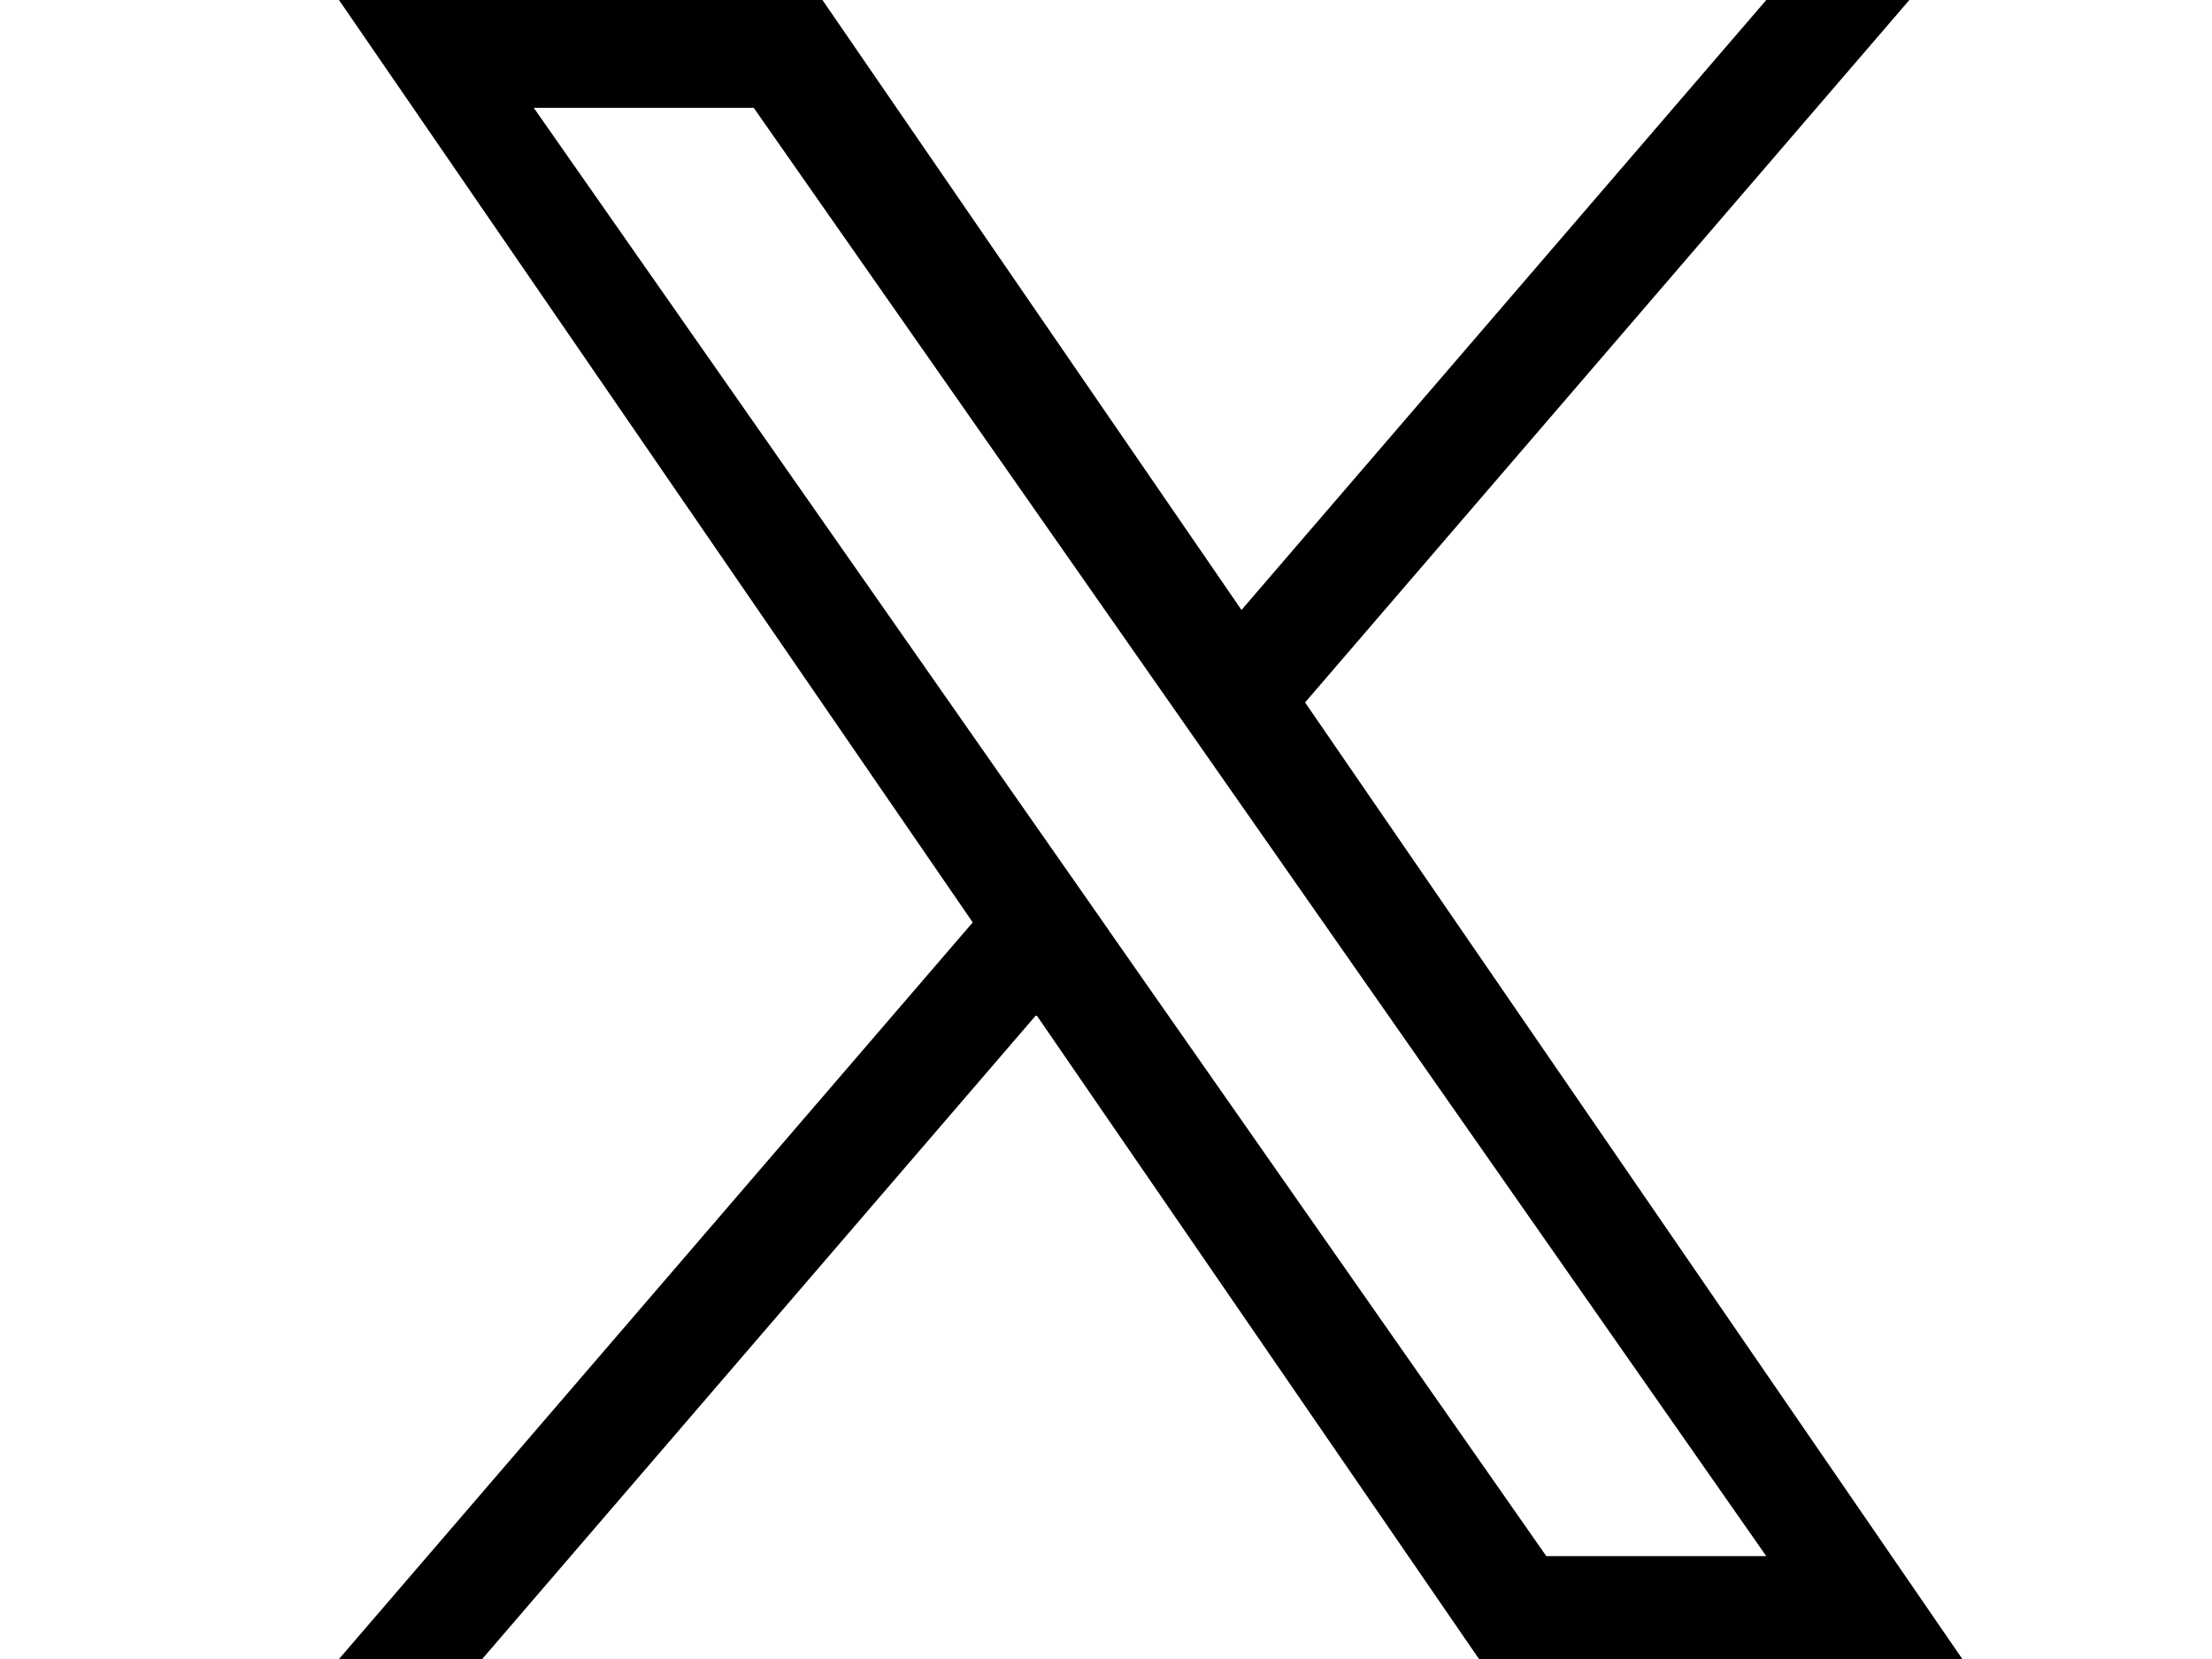 <svg width="16" height="12" viewBox="0 0 13 12" fill="none" xmlns="http://www.w3.org/2000/svg" color="currentColor" aria-hidden="true"><path d="M7.94 5.081L12.311 0H11.276L7.48 4.412L4.449 0H0.952L5.536 6.672L0.952 12H1.988L5.996 7.341L9.198 12H12.694L7.94 5.081H7.94ZM6.521 6.73L6.057 6.066L2.361 0.78H3.952L6.935 5.046L7.399 5.71L11.276 11.256H9.685L6.521 6.731V6.73Z" fill="currentColor"></path></svg>